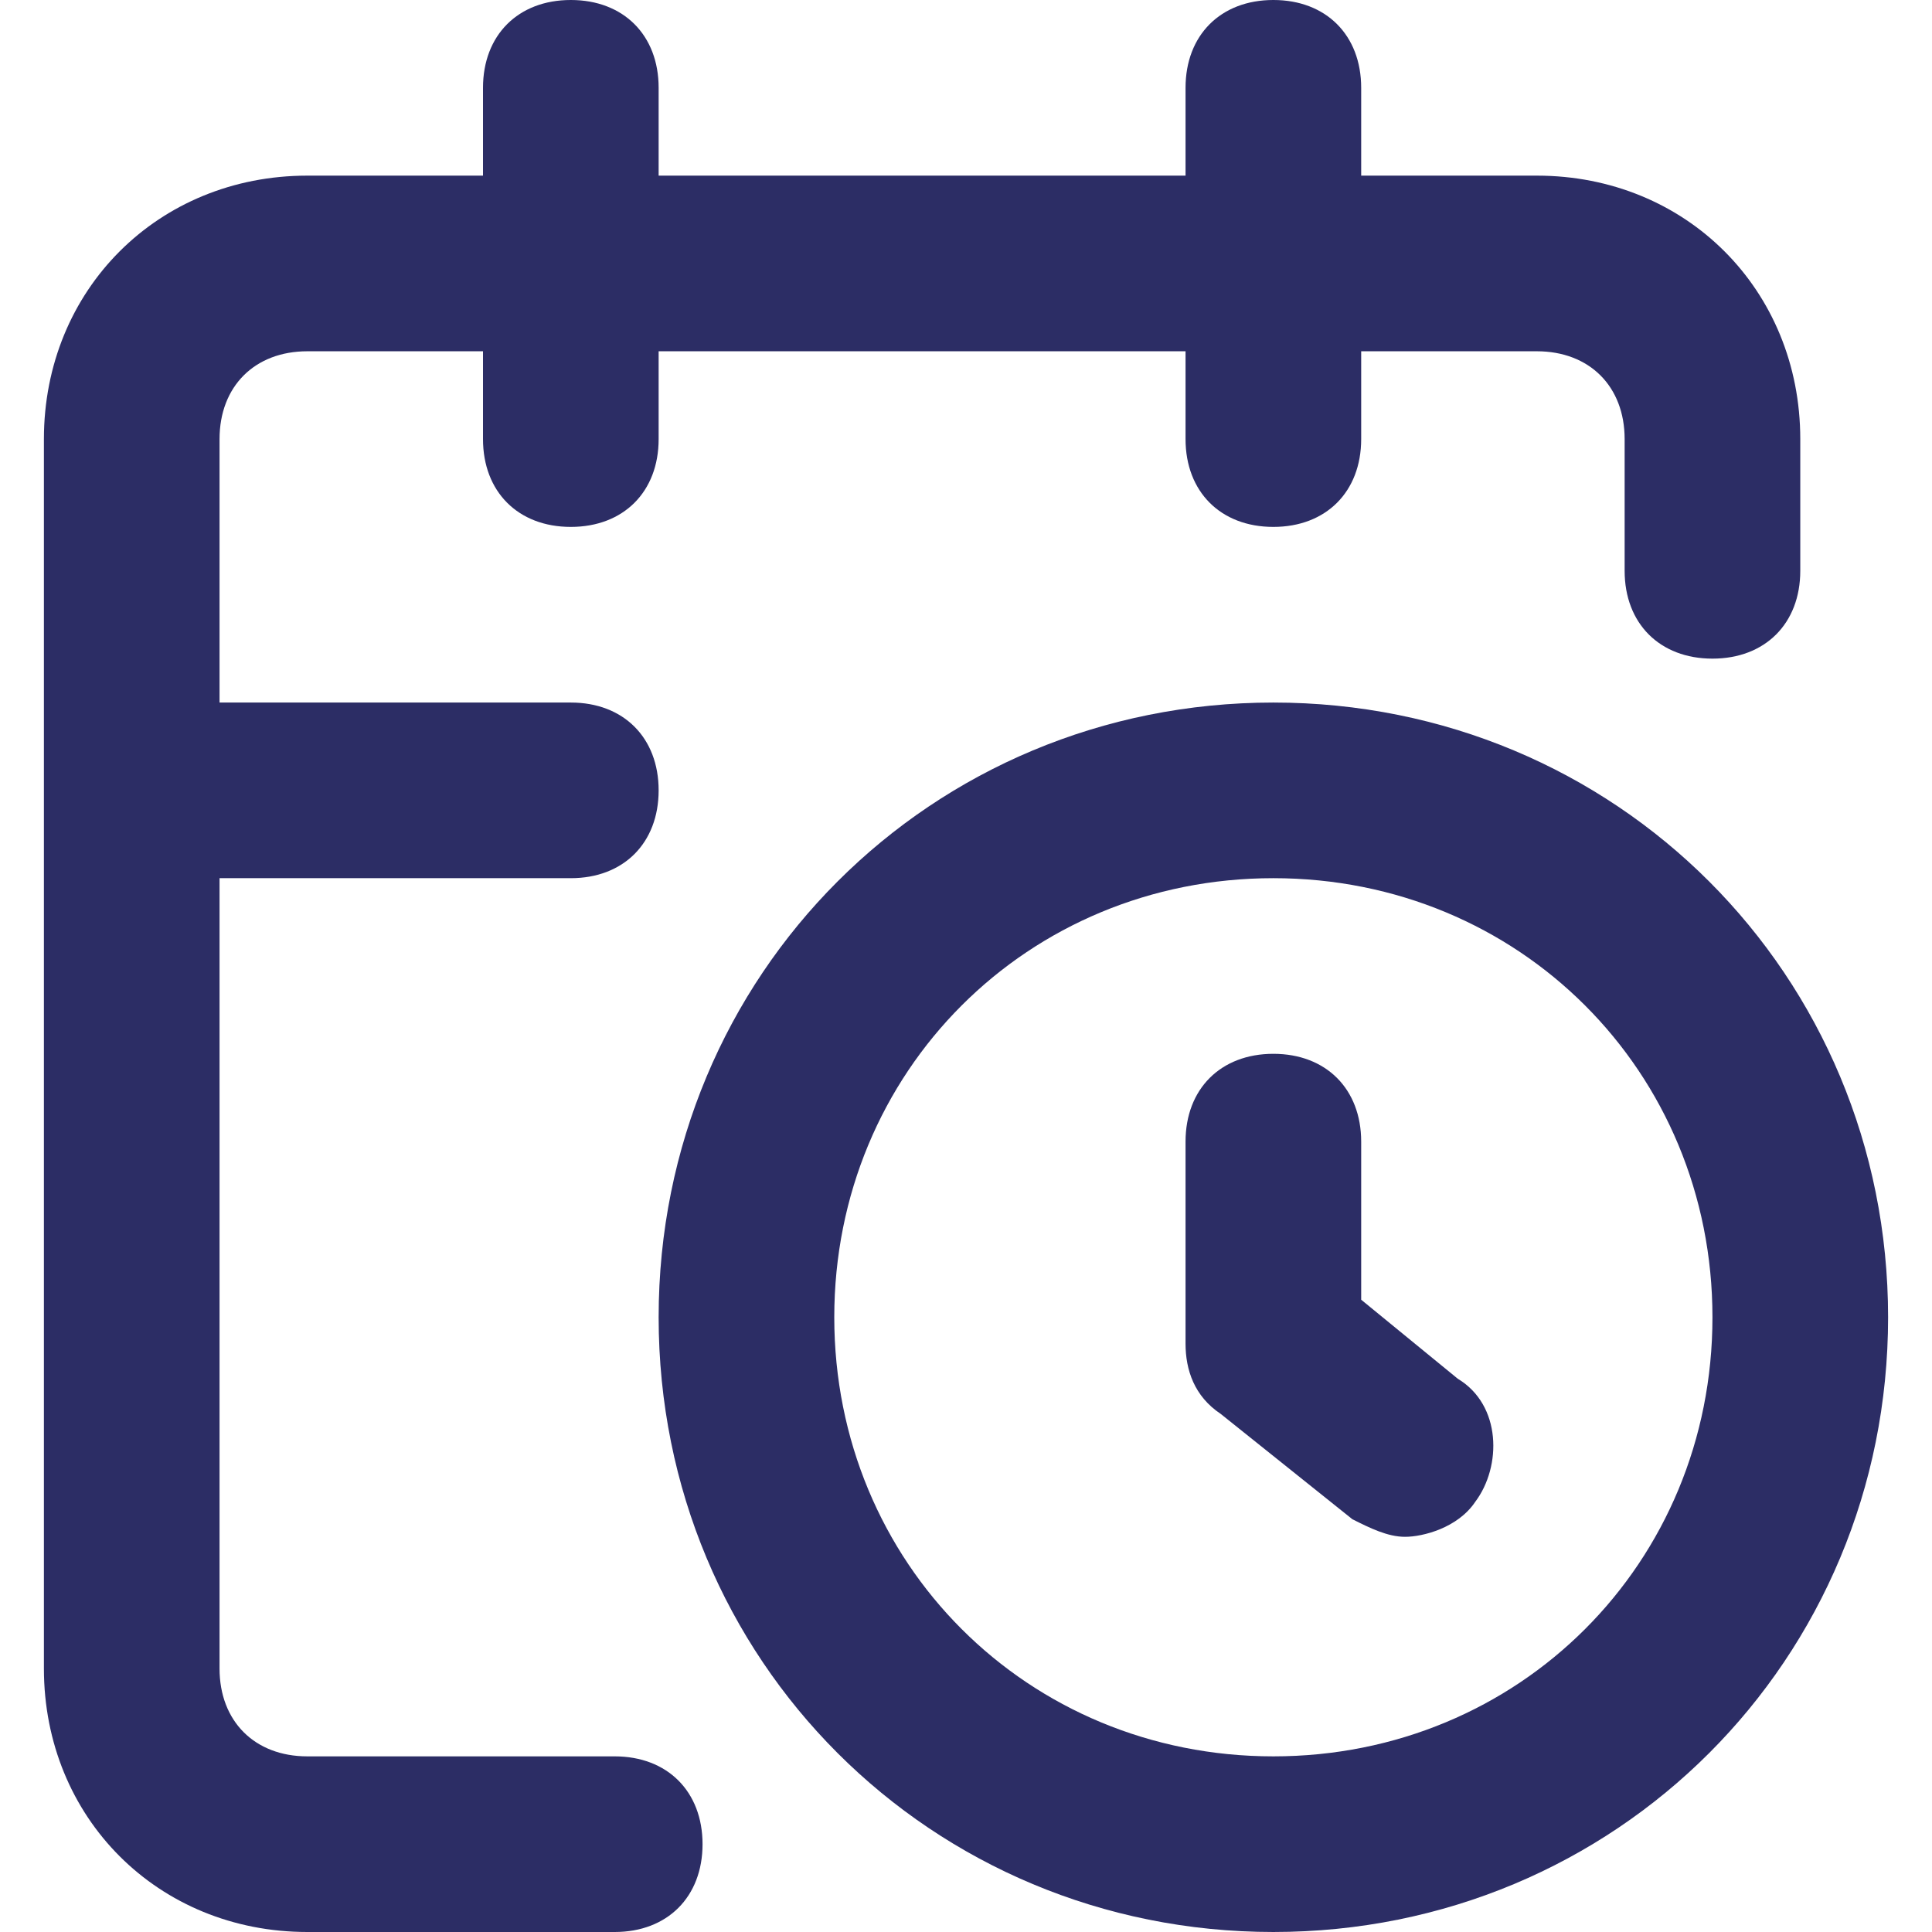 <?xml version="1.0" encoding="UTF-8"?>
<svg id="Layer_1" xmlns="http://www.w3.org/2000/svg" version="1.1" viewBox="0 0 22 22">
  <defs>
    <style>
      .st0 {
        fill: #2c2d65;
      }
    </style>
  </defs>
  <path class="st0" d="M7,20h-3.5c-.6,0-1-.4-1-1v-9h4c.6,0,1-.4,1-1s-.4-1-1-1H2.5v-3c0-.6.4-1,1-1h2v1c0,.6.4,1,1,1s1-.4,1-1v-1h6v1c0,.6.4,1,1,1s1-.4,1-1v-1h2c.6,0,1,.4,1,1v1.5c0,.6.4,1,1,1s1-.4,1-1v-1.5c0-1.7-1.3-3-3-3h-2v-1c0-.6-.4-1-1-1s-1,.4-1,1v1h-6v-1c0-.6-.4-1-1-1s-1,.4-1,1v1h-2c-1.7,0-3,1.3-3,3v14c0,1.7,1.3,3,3,3h3.5c.6,0,1-.4,1-1s-.4-1-1-1Z" />
  <path class="st0" d="M15.5,14.8v-1.8c0-.6-.4-1-1-1s-1,.4-1,1v2.3c0,.3.1.6.4.8l1.5,1.2c.2.1.4.2.6.2s.6-.1.8-.4c.3-.4.3-1.1-.2-1.4l-1.1-.9Z" />
  <path class="st0" d="M14.5,8c-3.9,0-7,3.1-7,7s3.1,7,7,7,7-3.1,7-7-3.1-7-7-7ZM14.5,20c-2.8,0-5-2.2-5-5s2.2-5,5-5,5,2.2,5,5-2.2,5-5,5Z" />
</svg>